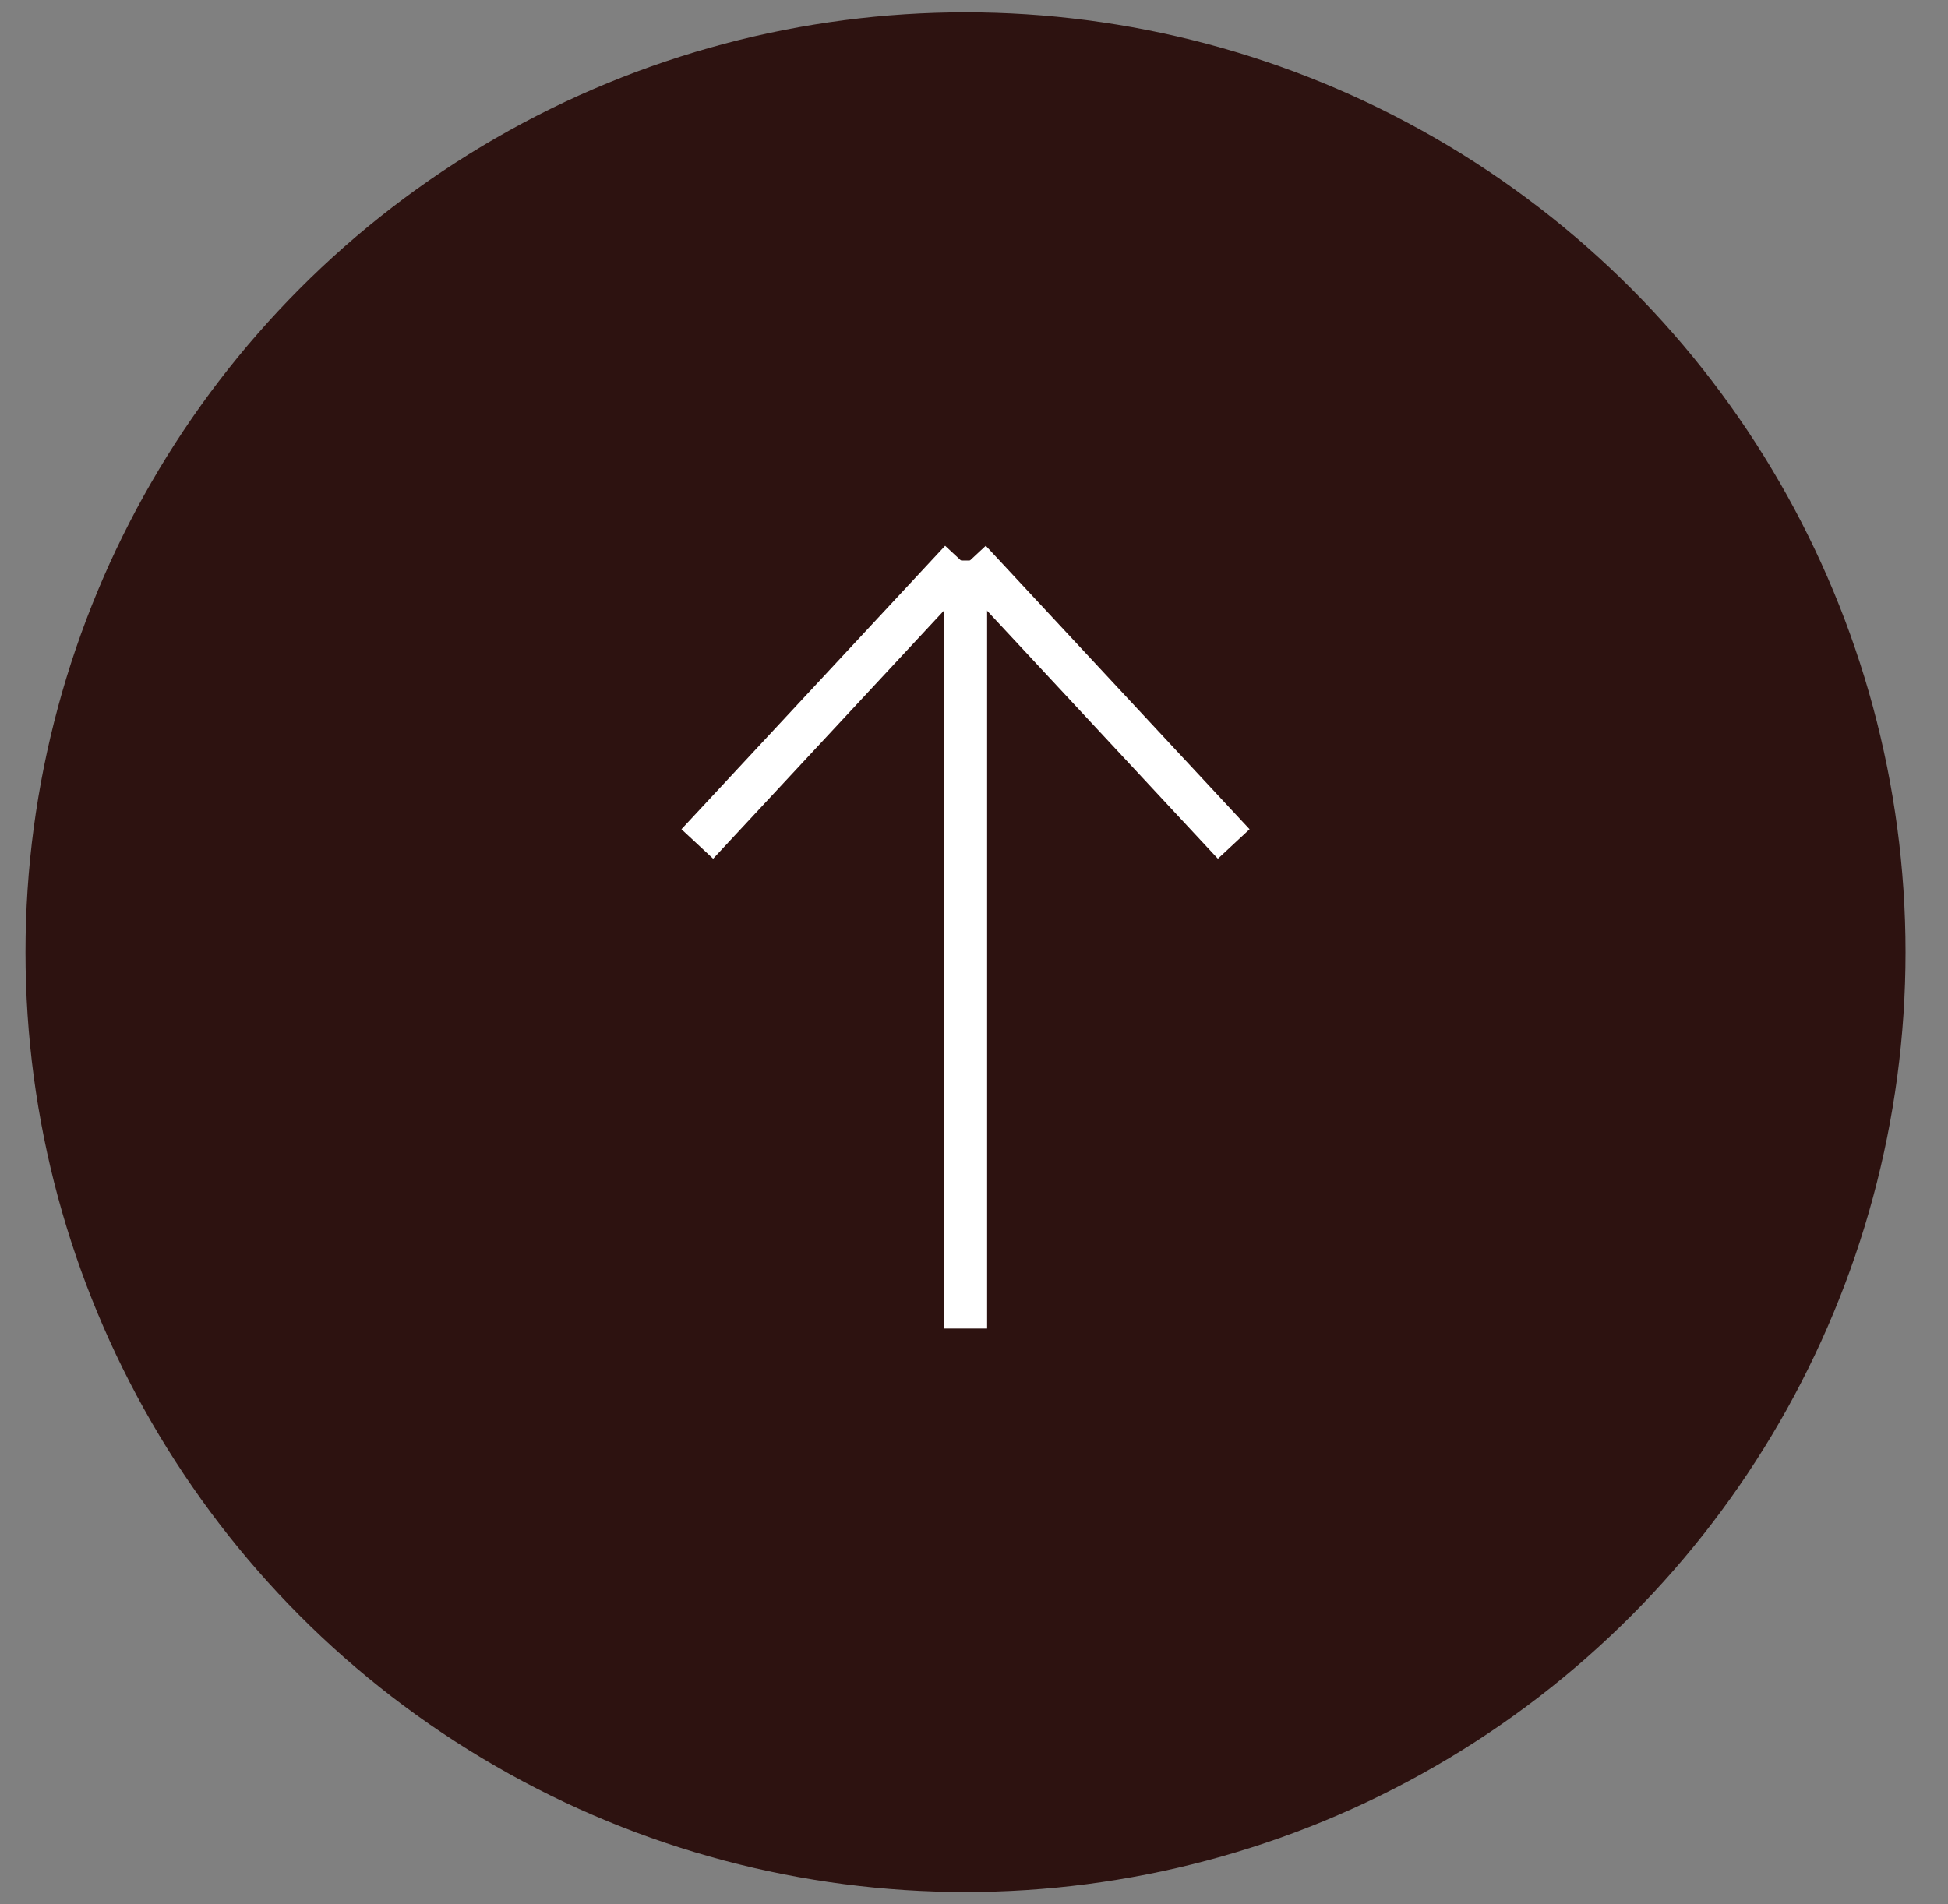 <?xml version="1.0" encoding="utf-8"?>
<!-- Generator: Adobe Illustrator 12.0.0, SVG Export Plug-In  -->
<!DOCTYPE svg PUBLIC "-//W3C//DTD SVG 1.1//EN" "http://www.w3.org/Graphics/SVG/1.1/DTD/svg11.dtd">
<svg  version="1.1" xmlns="http://www.w3.org/2000/svg" xmlns:xlink="http://www.w3.org/1999/xlink" xmlns:a="http://ns.adobe.com/AdobeSVGViewerExtensions/3.0/"
	 width="45" height="44" viewBox="-0.589 -0.284 45 44" enable-background="new -0.589 -0.284 45 44" xml:space="preserve">
<rect x="-0.589" y="-0.284" width="45" height="44" fill="#808080" stroke="none"/>
<defs>
</defs>
<circle fill="#2D1210" cx="21.715" cy="21.716" r="21.715"/>
<line fill="#FFFFFF" stroke="#FFFFFF" x1="21.714" y1="30.412" x2="21.714" y2="12.667"/>
<line fill="#FFFFFF" stroke="#FFFFFF" x1="27.911" y1="19.216" x2="21.817" y2="12.667"/>
<line fill="#FFFFFF" stroke="#FFFFFF" x1="15.519" y1="19.216" x2="21.61" y2="12.667"/>
</svg>

